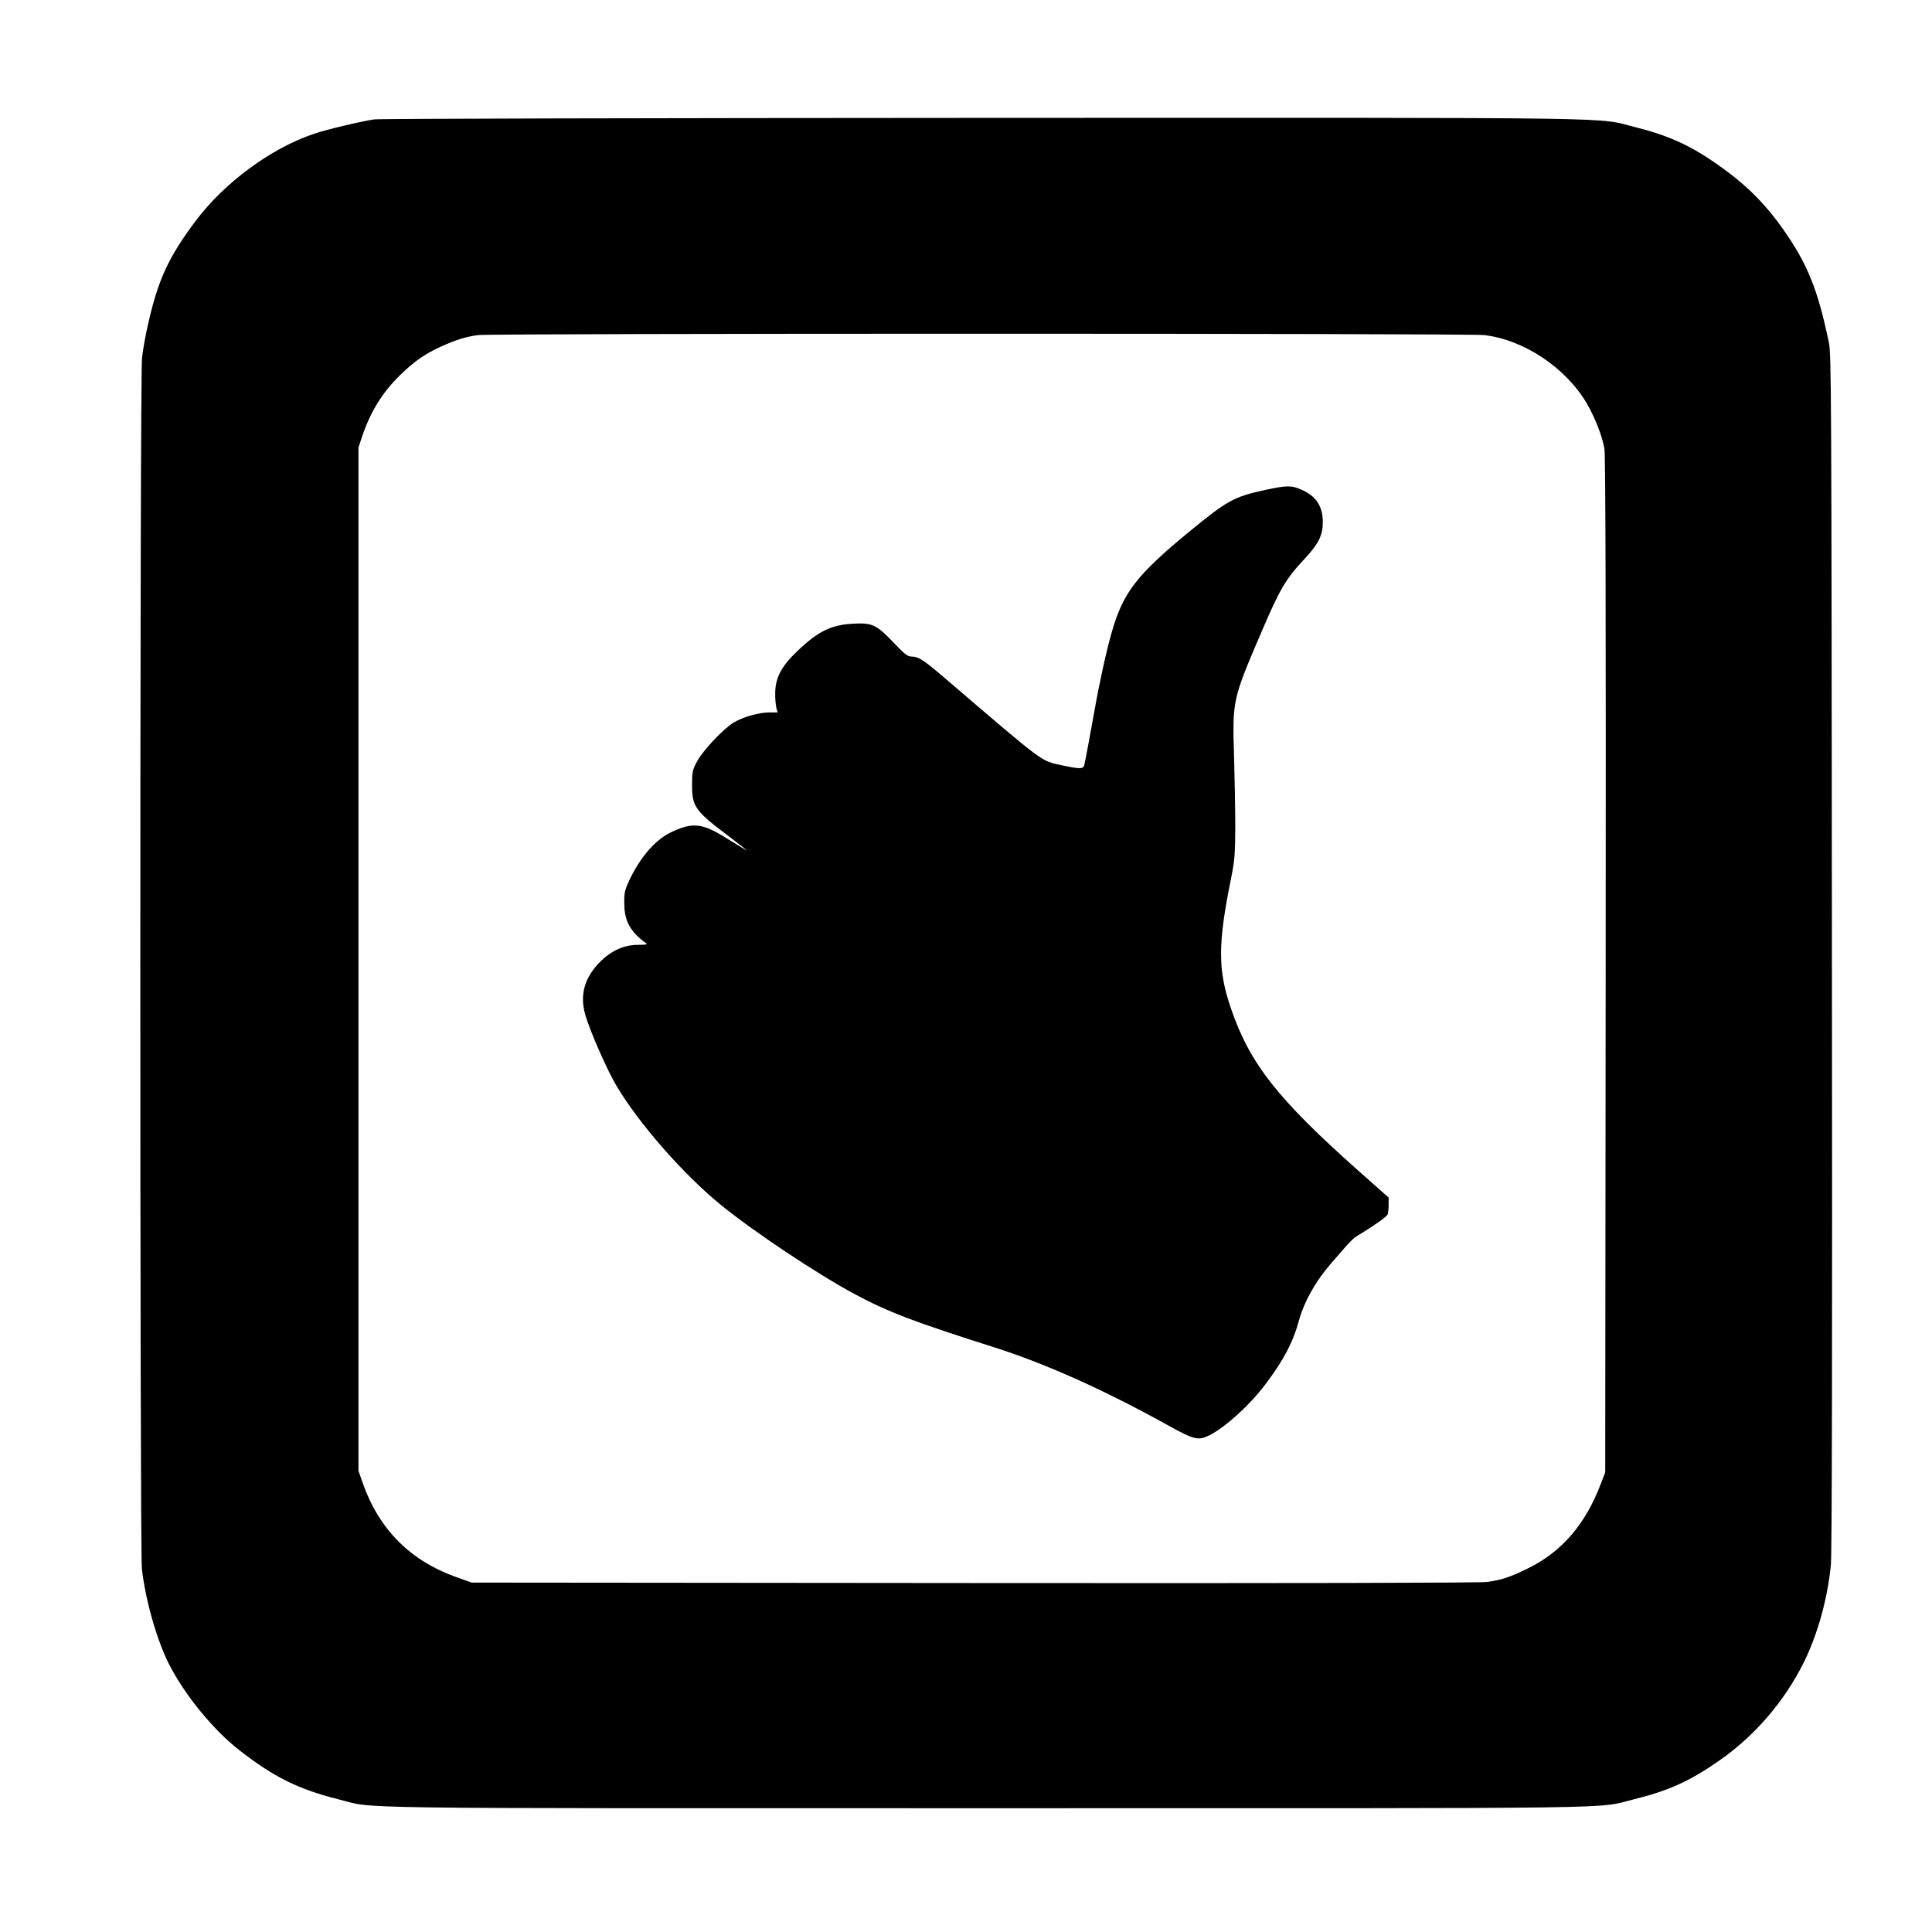  <svg version="1.0" xmlns="http://www.w3.org/2000/svg"
 width="1280pt" height="1280pt" viewBox="0 0 1280 1280"
 preserveAspectRatio="xMidYMid meet"><g transform="translate(0,1280) scale(0.1,-0.1)"
fill="#000000" stroke="none">
<path d="M2479 12009 c-87 -13 -312 -66 -397 -95 -284 -94 -596 -324 -786
-578 -177 -236 -246 -384 -311 -666 -19 -80 -39 -189 -44 -242 -15 -133 -15
-7896 -1 -8022 24 -209 99 -472 179 -630 105 -206 294 -437 466 -571 230 -179
389 -258 654 -325 258 -65 -91 -60 4296 -60 4372 0 4031 -5 4290 59 230 57
372 121 569 259 234 164 428 390 556 647 92 185 158 422 180 647 7 69 10 1412
7 4058 -3 3717 -4 3960 -20 4040 -73 350 -141 521 -304 752 -104 149 -224 273
-364 377 -217 163 -371 237 -609 297 -279 69 80 64 -4320 63 -2192 -1 -4010
-5 -4041 -10z m7354 -1429 c260 -30 537 -213 677 -448 57 -97 107 -225 120
-307 7 -49 10 -1075 8 -3425 l-3 -3355 -29 -75 c-102 -269 -258 -450 -481
-560 -123 -60 -177 -78 -274 -91 -50 -6 -1237 -9 -3401 -7 l-3325 3 -104 37
c-304 109 -510 316 -618 623 l-28 80 0 3390 0 3390 23 70 c57 169 135 295 254
411 91 89 164 140 272 189 101 45 166 65 244 75 103 12 6560 12 6665 0z"/>
<path d="M8382 9554 c-209 -46 -249 -68 -507 -280 -344 -283 -434 -400 -509
-661 -37 -129 -83 -340 -116 -528 -21 -118 -56 -308 -66 -352 -6 -29 -29 -29
-145 -4 -149 33 -101 -2 -801 597 -119 101 -155 124 -195 124 -30 0 -45 11
-124 94 -112 117 -140 131 -266 124 -148 -8 -233 -50 -373 -184 -103 -99 -142
-173 -144 -272 -1 -37 3 -82 7 -99 l9 -33 -54 0 c-69 0 -172 -29 -234 -65 -68
-40 -205 -184 -245 -258 -31 -58 -34 -68 -34 -157 0 -145 20 -173 248 -344 64
-49 117 -90 117 -91 0 -2 -56 32 -126 75 -168 106 -229 114 -368 51 -111 -50
-212 -165 -289 -328 -27 -59 -32 -78 -31 -148 0 -114 38 -186 139 -260 18 -13
14 -14 -50 -15 -91 0 -174 -38 -249 -112 -105 -106 -137 -222 -97 -356 34
-114 145 -365 206 -467 149 -250 442 -585 690 -787 218 -178 634 -455 886
-591 222 -119 392 -184 934 -356 340 -109 721 -280 1145 -515 172 -95 199
-102 273 -65 106 54 266 199 368 334 123 163 186 282 226 430 33 120 109 256
207 369 138 160 148 171 191 196 96 58 183 119 189 135 3 9 6 38 6 64 l0 47
-202 179 c-536 477 -719 710 -844 1078 -86 253 -86 423 2 857 24 120 27 158
28 340 0 113 -4 324 -8 470 -12 371 -10 377 185 831 121 282 157 343 289 484
86 93 114 150 114 235 0 106 -44 173 -142 216 -65 29 -96 29 -240 -2z"/>
</g>
</svg>
